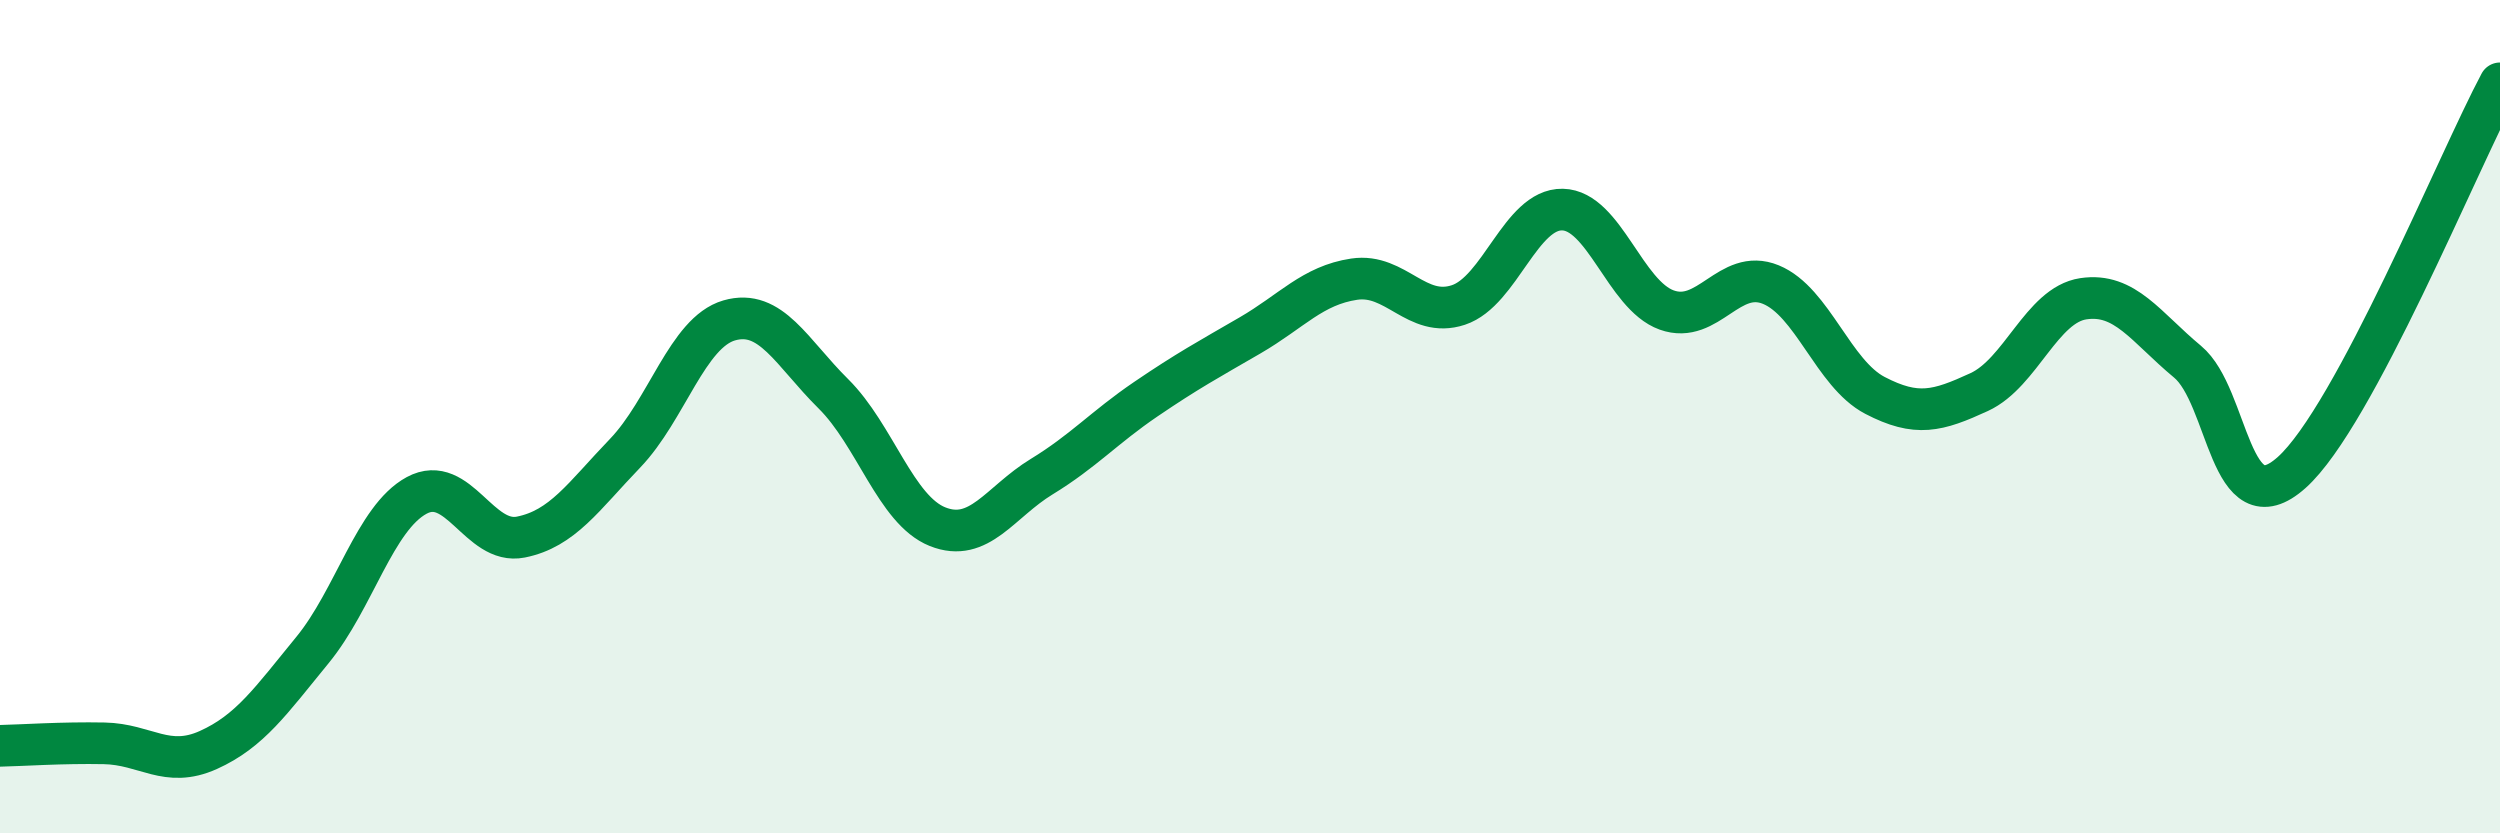 
    <svg width="60" height="20" viewBox="0 0 60 20" xmlns="http://www.w3.org/2000/svg">
      <path
        d="M 0,17.9 C 0.5,17.89 1.5,17.82 2.5,17.84 C 3.5,17.86 4,18.45 5,18 C 6,17.55 6.5,16.82 7.5,15.6 C 8.5,14.38 9,12.43 10,11.89 C 11,11.35 11.5,13.09 12.5,12.89 C 13.5,12.69 14,11.92 15,10.88 C 16,9.84 16.5,7.98 17.5,7.69 C 18.5,7.4 19,8.46 20,9.45 C 21,10.44 21.5,12.24 22.5,12.64 C 23.5,13.04 24,12.05 25,11.44 C 26,10.83 26.5,10.26 27.5,9.58 C 28.5,8.9 29,8.63 30,8.05 C 31,7.47 31.5,6.85 32.5,6.7 C 33.5,6.55 34,7.65 35,7.32 C 36,6.99 36.5,5.01 37.5,5.03 C 38.5,5.05 39,7.08 40,7.44 C 41,7.8 41.5,6.42 42.5,6.83 C 43.5,7.24 44,8.97 45,9.49 C 46,10.01 46.5,9.87 47.5,9.41 C 48.5,8.95 49,7.32 50,7.17 C 51,7.02 51.5,7.85 52.5,8.68 C 53.5,9.51 53.5,12.68 55,11.34 C 56.5,10 59,3.87 60,2L60 20L0 20Z"
        fill="#008740"
        opacity="0.1"
        stroke-linecap="round"
        stroke-linejoin="round"
      />
      <path
        d="M 0,17.9 C 0.5,17.89 1.5,17.82 2.5,17.84 C 3.5,17.86 4,18.45 5,18 C 6,17.55 6.5,16.82 7.5,15.6 C 8.5,14.38 9,12.43 10,11.89 C 11,11.35 11.5,13.09 12.5,12.89 C 13.5,12.69 14,11.92 15,10.88 C 16,9.84 16.5,7.98 17.5,7.69 C 18.5,7.4 19,8.46 20,9.45 C 21,10.44 21.5,12.24 22.5,12.64 C 23.5,13.04 24,12.05 25,11.44 C 26,10.83 26.5,10.26 27.5,9.58 C 28.5,8.9 29,8.63 30,8.05 C 31,7.47 31.5,6.85 32.5,6.7 C 33.5,6.55 34,7.65 35,7.32 C 36,6.99 36.5,5.01 37.5,5.03 C 38.5,5.05 39,7.08 40,7.44 C 41,7.8 41.5,6.42 42.5,6.83 C 43.5,7.24 44,8.97 45,9.49 C 46,10.01 46.5,9.87 47.5,9.41 C 48.5,8.95 49,7.32 50,7.17 C 51,7.02 51.5,7.85 52.5,8.68 C 53.5,9.51 53.5,12.68 55,11.34 C 56.5,10 59,3.87 60,2"
        stroke="#008740"
        stroke-width="1"
        fill="none"
        stroke-linecap="round"
        stroke-linejoin="round"
      />
    </svg>
  